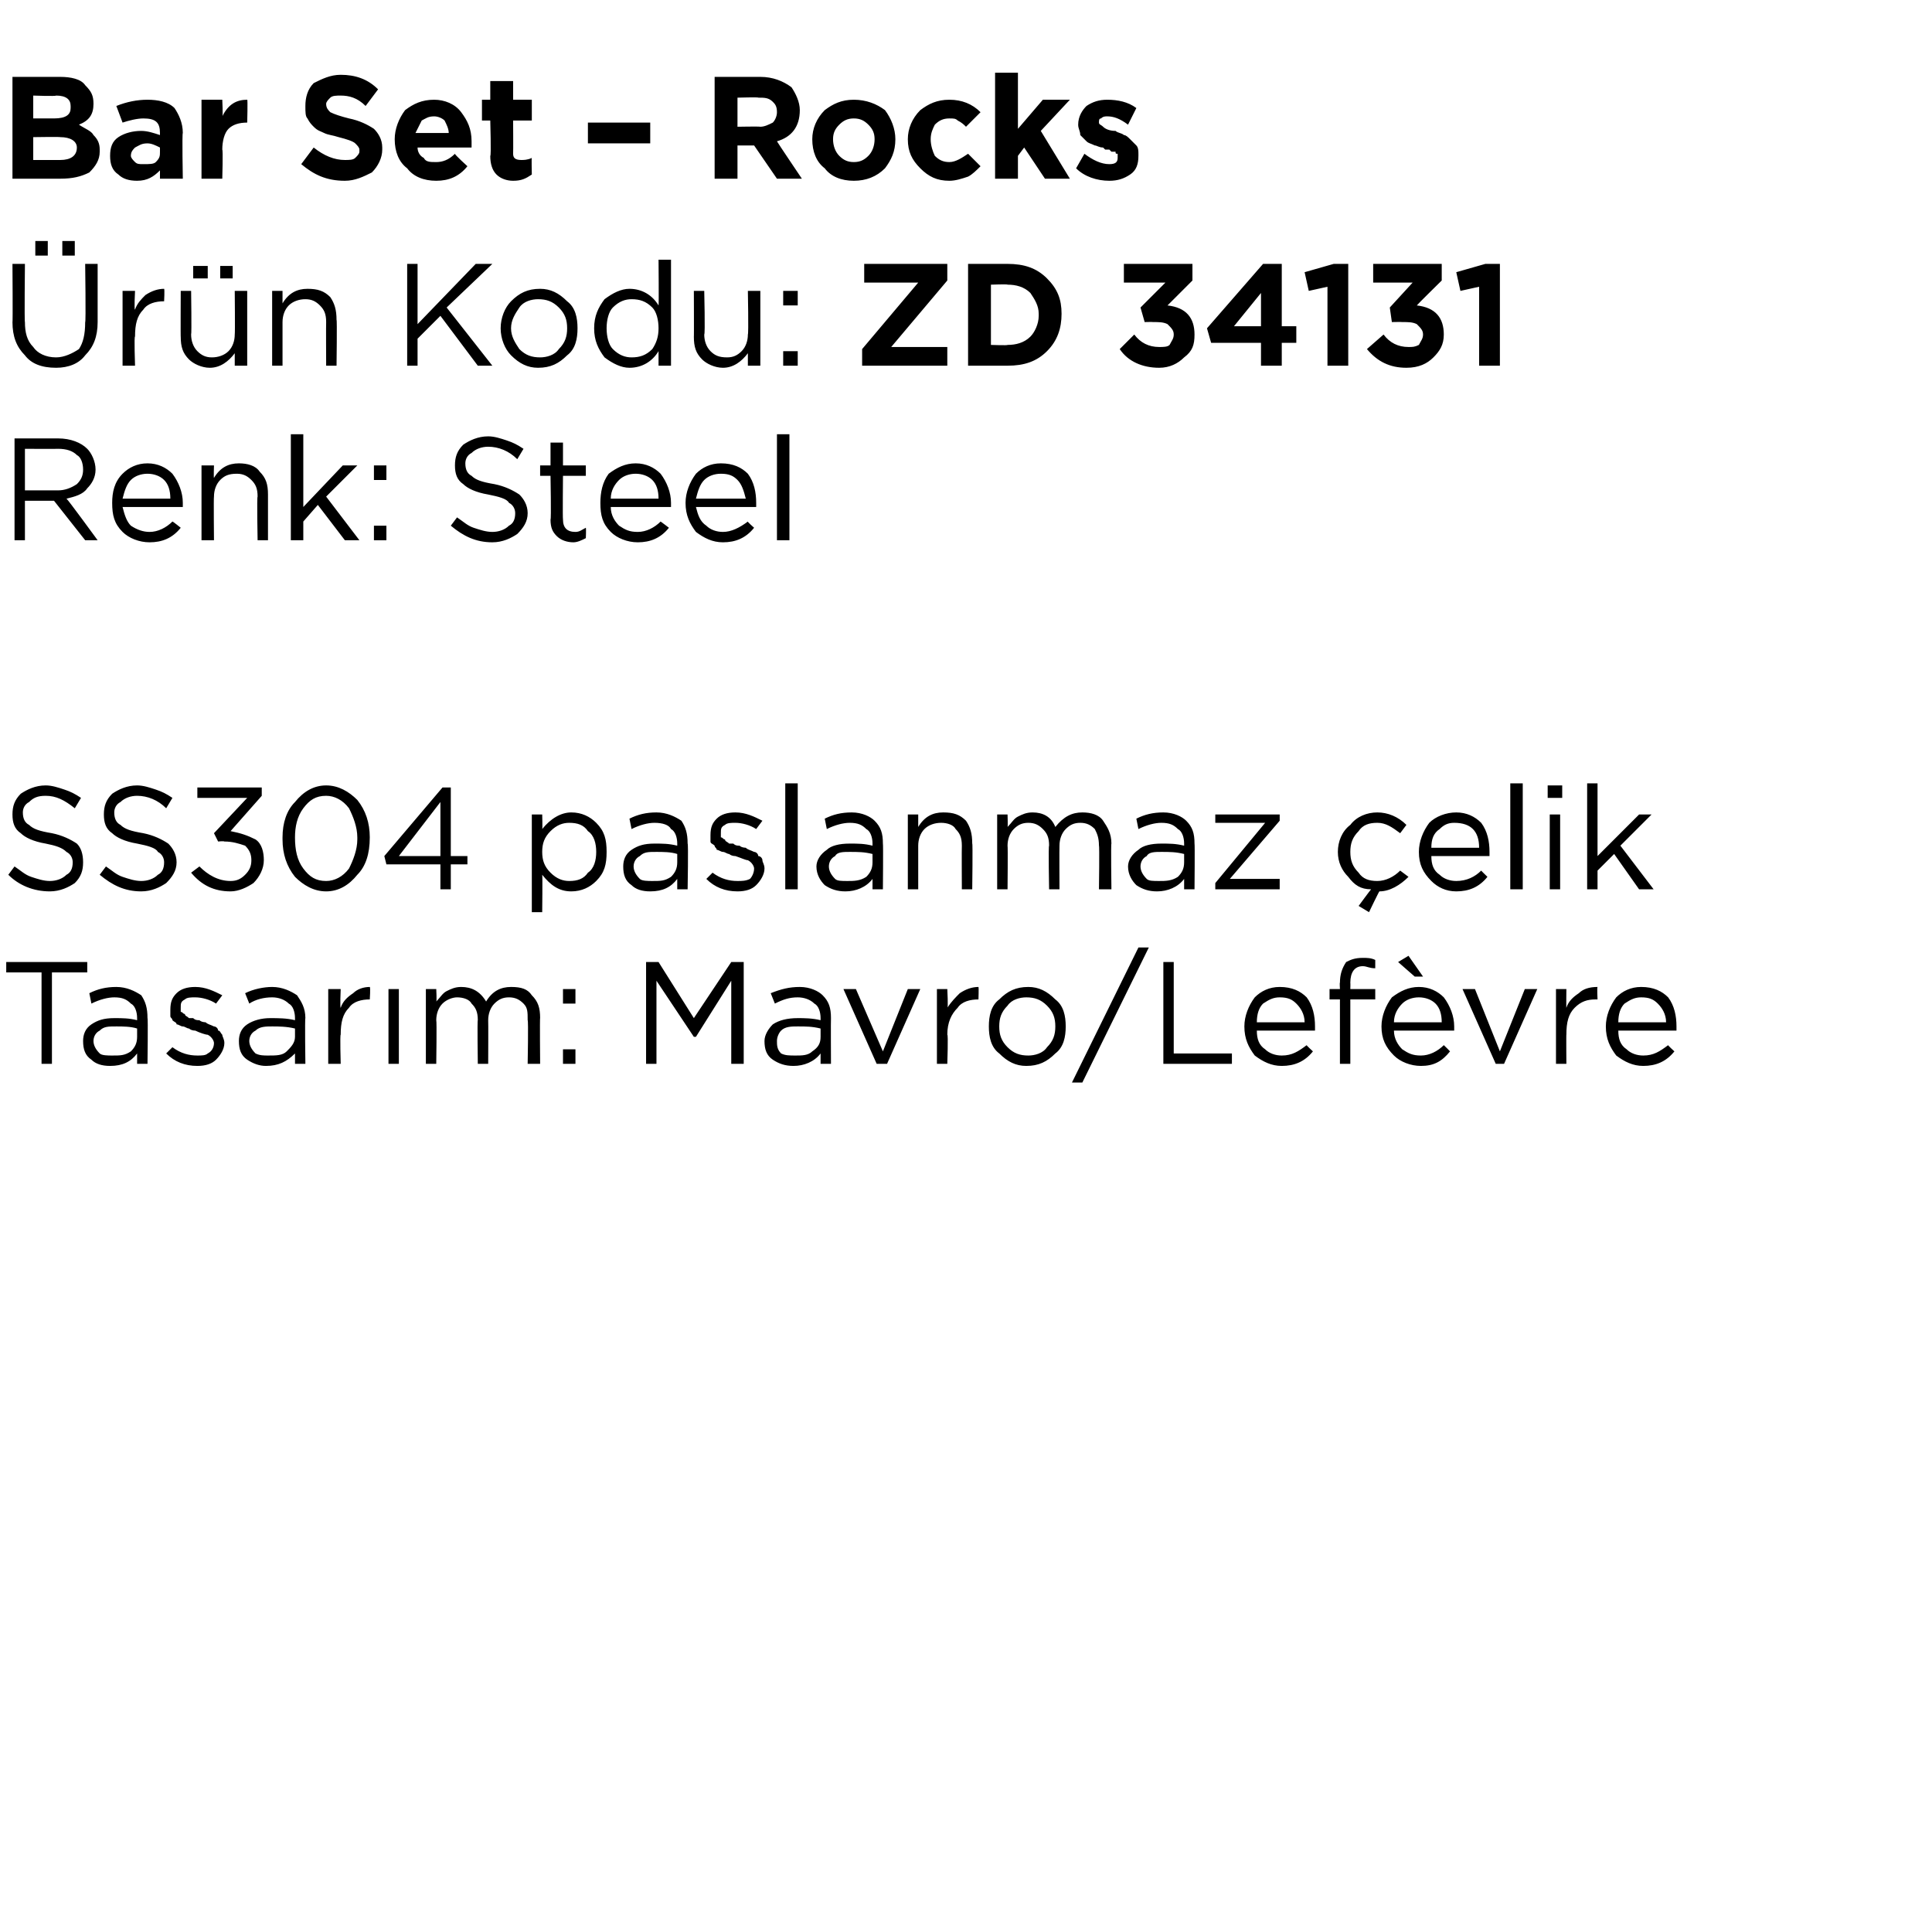 <?xml version="1.0" standalone="no"?><!DOCTYPE svg PUBLIC "-//W3C//DTD SVG 1.1//EN" "http://www.w3.org/Graphics/SVG/1.1/DTD/svg11.dtd"><svg xmlns="http://www.w3.org/2000/svg" version="1.1" width="93px" height="92.4px" viewBox="0 -3 93 92.4" style="top:-3px">  <desc>Bar Set – Rocks r n Kodu: ZD 34131 Renk: Steel SS304 paslanmaz elik Tasar m: Mavro/Lef vre</desc>  <defs/>  <g id="Polygon360693">    <path d="M 2 48.2 L 2 43.8 L 0.3 43.8 L 0.3 43.3 L 4.2 43.3 L 4.2 43.8 L 2.5 43.8 L 2.5 48.2 L 2 48.2 Z M 6.6 47.7 C 6.3 48.1 5.9 48.3 5.3 48.3 C 4.9 48.3 4.6 48.2 4.4 48 C 4.1 47.8 4 47.5 4 47.1 C 4 47.1 4 47.1 4 47.1 C 4 46.8 4.1 46.5 4.4 46.3 C 4.7 46.1 5 46 5.5 46 C 5.9 46 6.2 46 6.6 46.1 C 6.6 46.1 6.6 46 6.6 46 C 6.6 45.7 6.5 45.4 6.3 45.3 C 6.1 45.1 5.9 45 5.5 45 C 5.2 45 4.8 45.1 4.4 45.3 C 4.4 45.3 4.3 44.8 4.3 44.8 C 4.7 44.6 5.1 44.5 5.6 44.5 C 6.1 44.5 6.5 44.7 6.8 44.9 C 7 45.2 7.1 45.5 7.1 46 C 7.13 45.99 7.1 48.2 7.1 48.2 L 6.6 48.2 L 6.6 47.7 C 6.6 47.7 6.62 47.65 6.6 47.7 Z M 5.4 47.8 C 5.8 47.8 6 47.8 6.3 47.6 C 6.5 47.4 6.6 47.2 6.6 46.9 C 6.6 46.9 6.6 46.5 6.6 46.5 C 6.3 46.4 5.9 46.4 5.6 46.4 C 5.2 46.4 5 46.4 4.8 46.6 C 4.6 46.7 4.5 46.9 4.5 47.1 C 4.5 47.1 4.5 47.1 4.5 47.1 C 4.5 47.3 4.6 47.5 4.8 47.7 C 4.9 47.8 5.2 47.8 5.4 47.8 Z M 9.5 48.3 C 8.9 48.3 8.4 48.1 8 47.7 C 8 47.7 8.3 47.4 8.3 47.4 C 8.7 47.7 9.1 47.8 9.5 47.8 C 9.7 47.8 9.9 47.8 10 47.7 C 10.2 47.6 10.3 47.4 10.3 47.2 C 10.3 47.2 10.3 47.2 10.3 47.2 C 10.3 47.1 10.2 46.9 10 46.8 C 9.9 46.8 9.6 46.7 9.4 46.6 C 9.2 46.6 9.1 46.5 9.1 46.5 C 9 46.5 8.9 46.4 8.8 46.4 C 8.7 46.4 8.6 46.3 8.5 46.3 C 8.5 46.2 8.4 46.2 8.3 46.1 C 8.3 46 8.2 46 8.2 45.9 C 8.2 45.8 8.2 45.7 8.2 45.6 C 8.2 45.6 8.2 45.6 8.2 45.6 C 8.2 45.2 8.3 45 8.5 44.8 C 8.7 44.6 9 44.5 9.4 44.5 C 9.9 44.5 10.3 44.7 10.7 44.9 C 10.7 44.9 10.4 45.3 10.4 45.3 C 10.1 45.1 9.7 45 9.4 45 C 9.2 45 9 45 8.9 45.1 C 8.7 45.2 8.7 45.3 8.7 45.5 C 8.7 45.5 8.7 45.5 8.7 45.5 C 8.7 45.6 8.7 45.6 8.7 45.7 C 8.8 45.7 8.8 45.8 8.9 45.8 C 8.9 45.9 9 45.9 9.1 46 C 9.2 46 9.3 46 9.3 46 C 9.4 46.1 9.5 46.1 9.6 46.1 C 9.7 46.2 9.9 46.2 9.9 46.2 C 10 46.3 10.1 46.3 10.3 46.4 C 10.4 46.4 10.5 46.5 10.5 46.6 C 10.6 46.6 10.6 46.7 10.7 46.8 C 10.7 46.9 10.8 47 10.8 47.2 C 10.8 47.2 10.8 47.2 10.8 47.2 C 10.8 47.5 10.6 47.8 10.4 48 C 10.2 48.2 9.9 48.3 9.5 48.3 Z M 14.2 47.7 C 13.8 48.1 13.4 48.3 12.8 48.3 C 12.5 48.3 12.2 48.2 11.9 48 C 11.6 47.8 11.5 47.5 11.5 47.1 C 11.5 47.1 11.5 47.1 11.5 47.1 C 11.5 46.8 11.6 46.5 11.9 46.3 C 12.2 46.1 12.6 46 13 46 C 13.4 46 13.8 46 14.2 46.1 C 14.2 46.1 14.2 46 14.2 46 C 14.2 45.7 14.1 45.4 13.9 45.3 C 13.7 45.1 13.4 45 13.1 45 C 12.7 45 12.3 45.1 12 45.3 C 12 45.3 11.8 44.8 11.8 44.8 C 12.2 44.6 12.7 44.5 13.1 44.5 C 13.6 44.5 14 44.7 14.3 44.9 C 14.5 45.2 14.7 45.5 14.7 46 C 14.67 45.99 14.7 48.2 14.7 48.2 L 14.2 48.2 L 14.2 47.7 C 14.2 47.7 14.15 47.65 14.2 47.7 Z M 12.9 47.8 C 13.3 47.8 13.6 47.8 13.8 47.6 C 14 47.4 14.2 47.2 14.2 46.9 C 14.2 46.9 14.2 46.5 14.2 46.5 C 13.8 46.4 13.4 46.4 13.1 46.4 C 12.8 46.4 12.5 46.4 12.3 46.6 C 12.1 46.7 12 46.9 12 47.1 C 12 47.1 12 47.1 12 47.1 C 12 47.3 12.1 47.5 12.3 47.7 C 12.5 47.8 12.7 47.8 12.9 47.8 Z M 15.8 48.2 L 15.8 44.6 L 16.4 44.6 C 16.4 44.6 16.36 45.53 16.4 45.5 C 16.5 45.2 16.7 45 17 44.8 C 17.2 44.6 17.5 44.5 17.8 44.5 C 17.84 44.52 17.8 45.1 17.8 45.1 C 17.8 45.1 17.79 45.1 17.8 45.1 C 17.4 45.1 17 45.2 16.8 45.5 C 16.5 45.8 16.4 46.2 16.4 46.8 C 16.36 46.76 16.4 48.2 16.4 48.2 L 15.8 48.2 Z M 18.7 48.2 L 18.7 44.6 L 19.2 44.6 L 19.2 48.2 L 18.7 48.2 Z M 20.5 48.2 L 20.5 44.6 L 21 44.6 C 21 44.6 21.03 45.19 21 45.2 C 21.2 45 21.3 44.8 21.5 44.7 C 21.7 44.6 21.9 44.5 22.2 44.5 C 22.7 44.5 23.1 44.7 23.4 45.2 C 23.7 44.7 24.1 44.5 24.6 44.5 C 25.1 44.5 25.4 44.6 25.6 44.9 C 25.9 45.2 26 45.5 26 46 C 25.98 45.96 26 48.2 26 48.2 L 25.4 48.2 C 25.4 48.2 25.44 46.09 25.4 46.1 C 25.4 45.7 25.4 45.5 25.2 45.3 C 25 45.1 24.8 45 24.5 45 C 24.2 45 24 45.1 23.8 45.3 C 23.6 45.5 23.5 45.8 23.5 46.1 C 23.51 46.11 23.5 48.2 23.5 48.2 L 23 48.2 C 23 48.2 22.97 46.07 23 46.1 C 23 45.7 22.9 45.5 22.7 45.3 C 22.6 45.1 22.3 45 22 45 C 21.8 45 21.5 45.1 21.3 45.3 C 21.1 45.5 21 45.8 21 46.1 C 21.03 46.13 21 48.2 21 48.2 L 20.5 48.2 Z M 27.1 45.3 L 27.1 44.6 L 27.7 44.6 L 27.7 45.3 L 27.1 45.3 Z M 27.1 48.2 L 27.1 47.5 L 27.7 47.5 L 27.7 48.2 L 27.1 48.2 Z M 31.1 48.2 L 31.1 43.3 L 31.7 43.3 L 33.4 46 L 35.2 43.3 L 35.8 43.3 L 35.8 48.2 L 35.2 48.2 L 35.2 44.2 L 33.5 46.9 L 33.4 46.9 L 31.6 44.2 L 31.6 48.2 L 31.1 48.2 Z M 39.5 47.7 C 39.2 48.1 38.7 48.3 38.2 48.3 C 37.8 48.3 37.5 48.2 37.2 48 C 36.9 47.8 36.8 47.5 36.8 47.1 C 36.8 47.1 36.8 47.1 36.8 47.1 C 36.8 46.8 37 46.5 37.2 46.3 C 37.5 46.1 37.9 46 38.4 46 C 38.7 46 39.1 46 39.5 46.1 C 39.5 46.1 39.5 46 39.5 46 C 39.5 45.7 39.4 45.4 39.2 45.3 C 39 45.1 38.7 45 38.4 45 C 38 45 37.7 45.1 37.3 45.3 C 37.3 45.3 37.1 44.8 37.1 44.8 C 37.6 44.6 38 44.5 38.5 44.5 C 39 44.5 39.4 44.7 39.6 44.9 C 39.9 45.2 40 45.5 40 46 C 39.99 45.99 40 48.2 40 48.2 L 39.5 48.2 L 39.5 47.7 C 39.5 47.7 39.47 47.65 39.5 47.7 Z M 38.3 47.8 C 38.6 47.8 38.9 47.8 39.1 47.6 C 39.4 47.4 39.5 47.2 39.5 46.9 C 39.5 46.9 39.5 46.5 39.5 46.5 C 39.1 46.4 38.8 46.4 38.4 46.4 C 38.1 46.4 37.8 46.4 37.6 46.6 C 37.5 46.7 37.4 46.9 37.4 47.1 C 37.4 47.1 37.4 47.1 37.4 47.1 C 37.4 47.3 37.4 47.5 37.6 47.7 C 37.8 47.8 38 47.8 38.3 47.8 Z M 42.2 48.2 L 40.6 44.6 L 41.2 44.6 L 42.5 47.6 L 43.7 44.6 L 44.3 44.6 L 42.7 48.2 L 42.2 48.2 Z M 45.1 48.2 L 45.1 44.6 L 45.6 44.6 C 45.6 44.6 45.65 45.53 45.6 45.5 C 45.8 45.2 46 45 46.2 44.8 C 46.5 44.6 46.8 44.5 47.1 44.5 C 47.12 44.52 47.1 45.1 47.1 45.1 C 47.1 45.1 47.08 45.1 47.1 45.1 C 46.7 45.1 46.3 45.2 46.1 45.5 C 45.8 45.8 45.6 46.2 45.6 46.8 C 45.65 46.76 45.6 48.2 45.6 48.2 L 45.1 48.2 Z M 49.4 48.3 C 48.9 48.3 48.5 48.1 48.1 47.7 C 47.7 47.4 47.6 46.9 47.6 46.4 C 47.6 46.4 47.6 46.4 47.6 46.4 C 47.6 45.9 47.7 45.4 48.1 45.1 C 48.5 44.7 48.9 44.5 49.5 44.5 C 50 44.5 50.4 44.7 50.8 45.1 C 51.2 45.4 51.3 45.9 51.3 46.4 C 51.3 46.4 51.3 46.4 51.3 46.4 C 51.3 46.9 51.2 47.4 50.8 47.7 C 50.4 48.1 50 48.3 49.4 48.3 Z M 49.5 47.8 C 49.8 47.8 50.2 47.7 50.4 47.4 C 50.7 47.1 50.8 46.8 50.8 46.4 C 50.8 46.4 50.8 46.4 50.8 46.4 C 50.8 46 50.7 45.7 50.4 45.4 C 50.1 45.1 49.8 45 49.4 45 C 49.1 45 48.7 45.1 48.5 45.4 C 48.2 45.7 48.1 46 48.1 46.4 C 48.1 46.4 48.1 46.4 48.1 46.4 C 48.1 46.8 48.2 47.1 48.5 47.4 C 48.8 47.7 49.1 47.8 49.5 47.8 Z M 51.6 49.1 L 54.8 42.6 L 55.3 42.6 L 52.1 49.1 L 51.6 49.1 Z M 56 48.2 L 56 43.3 L 56.5 43.3 L 56.5 47.7 L 59.3 47.7 L 59.3 48.2 L 56 48.2 Z M 63.2 47.6 C 62.8 48.1 62.3 48.3 61.7 48.3 C 61.2 48.3 60.8 48.1 60.4 47.8 C 60.1 47.4 59.9 47 59.9 46.4 C 59.9 46.4 59.9 46.4 59.9 46.4 C 59.9 45.9 60.1 45.4 60.4 45 C 60.7 44.7 61.1 44.5 61.6 44.5 C 62.2 44.5 62.6 44.7 62.9 45 C 63.2 45.4 63.3 45.9 63.3 46.4 C 63.3 46.5 63.3 46.5 63.3 46.6 C 63.3 46.6 60.5 46.6 60.5 46.6 C 60.5 47 60.6 47.3 60.9 47.5 C 61.1 47.7 61.4 47.8 61.7 47.8 C 62.2 47.8 62.5 47.6 62.9 47.3 C 62.87 47.3 63.2 47.6 63.2 47.6 C 63.2 47.6 63.2 47.6 63.2 47.6 Z M 60.5 46.2 C 60.5 46.2 62.8 46.2 62.8 46.2 C 62.8 45.8 62.6 45.5 62.4 45.3 C 62.2 45.1 62 45 61.6 45 C 61.3 45 61.1 45.1 60.8 45.3 C 60.6 45.5 60.5 45.8 60.5 46.2 Z M 64.5 48.2 L 64.5 45.1 L 64 45.1 L 64 44.6 L 64.5 44.6 C 64.5 44.6 64.48 44.27 64.5 44.3 C 64.5 43.9 64.6 43.6 64.8 43.3 C 65 43.2 65.2 43.1 65.6 43.1 C 65.8 43.1 66 43.1 66.2 43.2 C 66.2 43.2 66.2 43.6 66.2 43.6 C 65.9 43.6 65.8 43.5 65.6 43.5 C 65.2 43.5 65 43.8 65 44.3 C 65.01 44.3 65 44.6 65 44.6 L 66.2 44.6 L 66.2 45.1 L 65 45.1 L 65 48.2 L 64.5 48.2 Z M 69.8 47.6 C 69.4 48.1 69 48.3 68.4 48.3 C 67.9 48.3 67.4 48.1 67.1 47.8 C 66.7 47.4 66.5 47 66.5 46.4 C 66.5 46.4 66.5 46.4 66.5 46.4 C 66.5 45.9 66.7 45.4 67 45 C 67.4 44.7 67.8 44.5 68.3 44.5 C 68.8 44.5 69.2 44.7 69.5 45 C 69.8 45.4 70 45.9 70 46.4 C 70 46.5 70 46.5 70 46.6 C 70 46.6 67.1 46.6 67.1 46.6 C 67.1 47 67.3 47.3 67.5 47.5 C 67.8 47.7 68 47.8 68.4 47.8 C 68.8 47.8 69.2 47.6 69.5 47.3 C 69.51 47.3 69.8 47.6 69.8 47.6 C 69.8 47.6 69.85 47.6 69.8 47.6 Z M 67.1 46.2 C 67.1 46.2 69.4 46.2 69.4 46.2 C 69.4 45.8 69.3 45.5 69.1 45.3 C 68.9 45.1 68.6 45 68.3 45 C 68 45 67.7 45.1 67.5 45.3 C 67.3 45.5 67.1 45.8 67.1 46.2 Z M 68.1 44 L 67.3 43.3 L 67.8 43 L 68.5 44 L 68.1 44 Z M 72 48.2 L 70.4 44.6 L 71 44.6 L 72.2 47.6 L 73.4 44.6 L 74 44.6 L 72.4 48.2 L 72 48.2 Z M 74.9 48.2 L 74.9 44.6 L 75.4 44.6 C 75.4 44.6 75.39 45.53 75.4 45.5 C 75.5 45.2 75.7 45 76 44.8 C 76.2 44.6 76.5 44.5 76.9 44.5 C 76.87 44.52 76.9 45.1 76.9 45.1 C 76.9 45.1 76.82 45.1 76.8 45.1 C 76.4 45.1 76.1 45.2 75.8 45.5 C 75.5 45.8 75.4 46.2 75.4 46.8 C 75.39 46.76 75.4 48.2 75.4 48.2 L 74.9 48.2 Z M 80.6 47.6 C 80.2 48.1 79.7 48.3 79.1 48.3 C 78.6 48.3 78.2 48.1 77.8 47.8 C 77.5 47.4 77.3 47 77.3 46.4 C 77.3 46.4 77.3 46.4 77.3 46.4 C 77.3 45.9 77.5 45.4 77.8 45 C 78.1 44.7 78.5 44.5 79 44.5 C 79.6 44.5 80 44.7 80.3 45 C 80.6 45.4 80.7 45.9 80.7 46.4 C 80.7 46.5 80.7 46.5 80.7 46.6 C 80.7 46.6 77.9 46.6 77.9 46.6 C 77.9 47 78 47.3 78.3 47.5 C 78.5 47.7 78.8 47.8 79.1 47.8 C 79.6 47.8 79.9 47.6 80.3 47.3 C 80.27 47.3 80.6 47.6 80.6 47.6 C 80.6 47.6 80.6 47.6 80.6 47.6 Z M 77.9 46.2 C 77.9 46.2 80.2 46.2 80.2 46.2 C 80.2 45.8 80 45.5 79.8 45.3 C 79.6 45.1 79.4 45 79 45 C 78.7 45 78.5 45.1 78.2 45.3 C 78 45.5 77.9 45.8 77.9 46.2 Z " stroke="none" fill="#000"/>  </g>  <g id="Polygon360692">    <path d="M 2.4 39.9 C 1.6 39.9 0.9 39.6 0.4 39.1 C 0.4 39.1 0.7 38.7 0.7 38.7 C 1 38.9 1.2 39.1 1.5 39.2 C 1.8 39.3 2.1 39.4 2.4 39.4 C 2.7 39.4 3 39.3 3.2 39.1 C 3.4 39 3.5 38.8 3.5 38.5 C 3.5 38.5 3.5 38.5 3.5 38.5 C 3.5 38.3 3.4 38.1 3.2 38 C 3 37.8 2.7 37.7 2.2 37.6 C 1.6 37.5 1.2 37.3 1 37.1 C 0.7 36.9 0.6 36.6 0.6 36.2 C 0.6 36.2 0.6 36.2 0.6 36.2 C 0.6 35.8 0.7 35.5 1 35.2 C 1.3 35 1.7 34.8 2.2 34.8 C 2.5 34.8 2.8 34.9 3.1 35 C 3.4 35.1 3.6 35.2 3.9 35.4 C 3.9 35.4 3.6 35.9 3.6 35.9 C 3.1 35.5 2.7 35.3 2.2 35.3 C 1.8 35.3 1.6 35.4 1.4 35.6 C 1.2 35.7 1.1 35.9 1.1 36.1 C 1.1 36.1 1.1 36.1 1.1 36.1 C 1.1 36.4 1.2 36.6 1.4 36.7 C 1.6 36.9 1.9 37 2.5 37.1 C 3 37.2 3.4 37.4 3.7 37.6 C 3.9 37.8 4 38.1 4 38.5 C 4 38.5 4 38.5 4 38.5 C 4 38.9 3.9 39.2 3.6 39.5 C 3.3 39.7 2.9 39.9 2.4 39.9 Z M 6.8 39.9 C 6 39.9 5.4 39.6 4.8 39.1 C 4.8 39.1 5.1 38.7 5.1 38.7 C 5.4 38.9 5.6 39.1 5.9 39.2 C 6.2 39.3 6.5 39.4 6.8 39.4 C 7.1 39.4 7.4 39.3 7.6 39.1 C 7.8 39 7.9 38.8 7.9 38.5 C 7.9 38.5 7.9 38.5 7.9 38.5 C 7.9 38.3 7.8 38.1 7.6 38 C 7.5 37.8 7.1 37.7 6.6 37.6 C 6 37.5 5.6 37.3 5.4 37.1 C 5.1 36.9 5 36.6 5 36.2 C 5 36.2 5 36.2 5 36.2 C 5 35.8 5.1 35.5 5.4 35.2 C 5.7 35 6.1 34.8 6.6 34.8 C 6.9 34.8 7.2 34.9 7.5 35 C 7.8 35.1 8 35.2 8.3 35.4 C 8.3 35.4 8 35.9 8 35.9 C 7.6 35.5 7.1 35.3 6.6 35.3 C 6.3 35.3 6 35.4 5.8 35.6 C 5.6 35.7 5.5 35.9 5.5 36.1 C 5.5 36.1 5.5 36.1 5.5 36.1 C 5.5 36.4 5.6 36.6 5.8 36.7 C 6 36.9 6.3 37 6.9 37.1 C 7.4 37.2 7.8 37.4 8.1 37.6 C 8.3 37.8 8.5 38.1 8.5 38.5 C 8.5 38.5 8.5 38.5 8.5 38.5 C 8.5 38.9 8.3 39.2 8 39.5 C 7.7 39.7 7.3 39.9 6.8 39.9 Z M 11.1 39.9 C 10.3 39.9 9.7 39.6 9.2 39 C 9.2 39 9.6 38.7 9.6 38.7 C 10 39.1 10.5 39.4 11.1 39.4 C 11.4 39.4 11.6 39.3 11.8 39.1 C 12 38.9 12.1 38.7 12.1 38.4 C 12.1 38.4 12.1 38.4 12.1 38.4 C 12.1 38.1 12 37.9 11.8 37.7 C 11.5 37.6 11.2 37.5 10.8 37.5 C 10.77 37.47 10.5 37.5 10.5 37.5 L 10.3 37.1 L 11.9 35.4 L 9.5 35.4 L 9.5 34.9 L 12.6 34.9 L 12.6 35.3 C 12.6 35.3 11.09 37.01 11.1 37 C 11.6 37.1 11.9 37.2 12.3 37.4 C 12.6 37.6 12.7 38 12.7 38.4 C 12.7 38.4 12.7 38.4 12.7 38.4 C 12.7 38.8 12.5 39.2 12.2 39.5 C 11.9 39.7 11.5 39.9 11.1 39.9 Z M 17.8 37.3 C 17.8 38.1 17.6 38.7 17.2 39.1 C 16.8 39.6 16.3 39.9 15.7 39.9 C 15.1 39.9 14.6 39.6 14.2 39.2 C 13.8 38.7 13.6 38.1 13.6 37.4 C 13.6 37.4 13.6 37.3 13.6 37.3 C 13.6 36.6 13.8 36 14.2 35.6 C 14.6 35.1 15.1 34.8 15.7 34.8 C 16.3 34.8 16.8 35.1 17.2 35.5 C 17.6 36 17.8 36.6 17.8 37.3 C 17.75 37.34 17.8 37.3 17.8 37.3 C 17.8 37.3 17.75 37.35 17.8 37.3 Z M 14.2 37.3 C 14.2 37.9 14.3 38.4 14.6 38.8 C 14.9 39.2 15.2 39.4 15.7 39.4 C 16.1 39.4 16.5 39.2 16.8 38.8 C 17 38.4 17.2 37.9 17.2 37.4 C 17.2 37.4 17.2 37.3 17.2 37.3 C 17.2 36.8 17 36.3 16.8 35.9 C 16.5 35.5 16.1 35.3 15.7 35.3 C 15.2 35.3 14.9 35.5 14.6 35.9 C 14.3 36.3 14.2 36.8 14.2 37.3 C 14.19 37.34 14.2 37.3 14.2 37.3 C 14.2 37.3 14.19 37.35 14.2 37.3 Z M 21.2 39.8 L 21.2 38.6 L 18.6 38.6 L 18.5 38.2 L 21.3 34.9 L 21.7 34.9 L 21.7 38.2 L 22.5 38.2 L 22.5 38.6 L 21.7 38.6 L 21.7 39.8 L 21.2 39.8 Z M 19.2 38.2 L 21.2 38.2 L 21.2 35.6 L 19.2 38.2 Z M 25.6 40.9 L 25.6 36.2 L 26.1 36.2 C 26.1 36.2 26.12 36.91 26.1 36.9 C 26.5 36.4 27 36.1 27.5 36.1 C 28 36.1 28.4 36.3 28.7 36.6 C 29.1 37 29.2 37.4 29.2 38 C 29.2 38 29.2 38 29.2 38 C 29.2 38.6 29.1 39 28.7 39.4 C 28.4 39.7 28 39.9 27.5 39.9 C 26.9 39.9 26.5 39.6 26.1 39.1 C 26.12 39.11 26.1 40.9 26.1 40.9 L 25.6 40.9 Z M 27.4 39.4 C 27.8 39.4 28.1 39.3 28.3 39 C 28.6 38.8 28.7 38.4 28.7 38 C 28.7 38 28.7 38 28.7 38 C 28.7 37.6 28.6 37.2 28.3 37 C 28.1 36.7 27.8 36.6 27.4 36.6 C 27.1 36.6 26.8 36.7 26.5 37 C 26.2 37.3 26.1 37.6 26.1 38 C 26.1 38 26.1 38 26.1 38 C 26.1 38.4 26.2 38.7 26.5 39 C 26.8 39.3 27.1 39.4 27.4 39.4 Z M 32.6 39.3 C 32.3 39.7 31.9 39.9 31.3 39.9 C 30.9 39.9 30.6 39.8 30.4 39.6 C 30.1 39.4 30 39.1 30 38.7 C 30 38.7 30 38.7 30 38.7 C 30 38.4 30.1 38.1 30.4 37.9 C 30.7 37.7 31 37.6 31.5 37.6 C 31.9 37.6 32.2 37.6 32.6 37.7 C 32.6 37.7 32.6 37.6 32.6 37.6 C 32.6 37.3 32.5 37 32.3 36.9 C 32.2 36.7 31.9 36.6 31.5 36.6 C 31.2 36.6 30.8 36.7 30.4 36.9 C 30.4 36.9 30.3 36.4 30.3 36.4 C 30.7 36.2 31.1 36.1 31.6 36.1 C 32.1 36.1 32.5 36.3 32.8 36.5 C 33 36.8 33.1 37.1 33.1 37.6 C 33.14 37.59 33.1 39.8 33.1 39.8 L 32.6 39.8 L 32.6 39.3 C 32.6 39.3 32.62 39.25 32.6 39.3 Z M 31.4 39.4 C 31.8 39.4 32 39.4 32.3 39.2 C 32.5 39 32.6 38.8 32.6 38.5 C 32.6 38.5 32.6 38.1 32.6 38.1 C 32.3 38 31.9 38 31.6 38 C 31.2 38 31 38 30.8 38.2 C 30.6 38.3 30.5 38.5 30.5 38.7 C 30.5 38.7 30.5 38.7 30.5 38.7 C 30.5 38.9 30.6 39.1 30.8 39.3 C 30.9 39.4 31.2 39.4 31.4 39.4 Z M 35.5 39.9 C 34.9 39.9 34.4 39.7 34 39.3 C 34 39.3 34.3 39 34.3 39 C 34.7 39.3 35.1 39.4 35.5 39.4 C 35.7 39.4 35.9 39.4 36.1 39.3 C 36.2 39.2 36.3 39 36.3 38.8 C 36.3 38.8 36.3 38.8 36.3 38.8 C 36.3 38.7 36.2 38.5 36 38.4 C 35.9 38.4 35.7 38.3 35.4 38.2 C 35.2 38.2 35.1 38.1 35.1 38.1 C 35 38.1 34.9 38 34.8 38 C 34.7 38 34.6 37.9 34.5 37.9 C 34.5 37.8 34.4 37.8 34.4 37.7 C 34.3 37.6 34.2 37.6 34.2 37.5 C 34.2 37.4 34.2 37.3 34.2 37.2 C 34.2 37.2 34.2 37.2 34.2 37.2 C 34.2 36.8 34.3 36.6 34.5 36.4 C 34.7 36.2 35 36.1 35.4 36.1 C 35.9 36.1 36.3 36.3 36.7 36.5 C 36.7 36.5 36.4 36.9 36.4 36.9 C 36.1 36.7 35.7 36.6 35.4 36.6 C 35.2 36.6 35 36.6 34.9 36.7 C 34.7 36.8 34.7 36.9 34.7 37.1 C 34.7 37.1 34.7 37.1 34.7 37.1 C 34.7 37.2 34.7 37.2 34.7 37.3 C 34.8 37.3 34.8 37.4 34.9 37.4 C 34.9 37.5 35 37.5 35.1 37.6 C 35.2 37.6 35.3 37.6 35.3 37.6 C 35.4 37.7 35.5 37.7 35.6 37.7 C 35.7 37.8 35.9 37.8 35.9 37.8 C 36 37.9 36.1 37.9 36.3 38 C 36.4 38 36.5 38.1 36.5 38.2 C 36.6 38.2 36.7 38.3 36.7 38.4 C 36.7 38.5 36.8 38.6 36.8 38.8 C 36.8 38.8 36.8 38.8 36.8 38.8 C 36.8 39.1 36.6 39.4 36.4 39.6 C 36.2 39.8 35.9 39.9 35.5 39.9 Z M 37.8 39.8 L 37.8 34.7 L 38.4 34.7 L 38.4 39.8 L 37.8 39.8 Z M 42 39.3 C 41.7 39.7 41.2 39.9 40.7 39.9 C 40.3 39.9 40 39.8 39.7 39.6 C 39.5 39.4 39.3 39.1 39.3 38.7 C 39.3 38.7 39.3 38.7 39.3 38.7 C 39.3 38.4 39.5 38.1 39.8 37.9 C 40 37.7 40.4 37.6 40.9 37.6 C 41.3 37.6 41.6 37.6 42 37.7 C 42 37.7 42 37.6 42 37.6 C 42 37.3 41.9 37 41.7 36.9 C 41.5 36.7 41.3 36.6 40.9 36.6 C 40.6 36.6 40.2 36.7 39.8 36.9 C 39.8 36.9 39.7 36.4 39.7 36.4 C 40.1 36.2 40.5 36.1 41 36.1 C 41.5 36.1 41.9 36.3 42.1 36.5 C 42.4 36.8 42.5 37.1 42.5 37.6 C 42.52 37.59 42.5 39.8 42.5 39.8 L 42 39.8 L 42 39.3 C 42 39.3 42 39.25 42 39.3 Z M 40.8 39.4 C 41.1 39.4 41.4 39.4 41.7 39.2 C 41.9 39 42 38.8 42 38.5 C 42 38.5 42 38.1 42 38.1 C 41.6 38 41.3 38 40.9 38 C 40.6 38 40.3 38 40.2 38.2 C 40 38.3 39.9 38.5 39.9 38.7 C 39.9 38.7 39.9 38.7 39.9 38.7 C 39.9 38.9 40 39.1 40.2 39.3 C 40.3 39.4 40.5 39.4 40.8 39.4 Z M 43.7 39.8 L 43.7 36.2 L 44.2 36.2 C 44.2 36.2 44.2 36.81 44.2 36.8 C 44.5 36.3 44.9 36.1 45.4 36.1 C 45.9 36.1 46.2 36.2 46.5 36.5 C 46.7 36.8 46.8 37.1 46.8 37.6 C 46.83 37.55 46.8 39.8 46.8 39.8 L 46.3 39.8 C 46.3 39.8 46.29 37.69 46.3 37.7 C 46.3 37.3 46.2 37.1 46 36.9 C 45.9 36.7 45.6 36.6 45.3 36.6 C 45 36.6 44.7 36.7 44.5 36.9 C 44.3 37.1 44.2 37.4 44.2 37.7 C 44.2 37.73 44.2 39.8 44.2 39.8 L 43.7 39.8 Z M 48 39.8 L 48 36.2 L 48.5 36.2 C 48.5 36.2 48.52 36.79 48.5 36.8 C 48.7 36.6 48.8 36.4 49 36.3 C 49.2 36.2 49.4 36.1 49.7 36.1 C 50.2 36.1 50.6 36.3 50.8 36.8 C 51.2 36.3 51.6 36.1 52.1 36.1 C 52.5 36.1 52.9 36.2 53.1 36.5 C 53.3 36.8 53.5 37.1 53.5 37.6 C 53.47 37.56 53.5 39.8 53.5 39.8 L 52.9 39.8 C 52.9 39.8 52.93 37.69 52.9 37.7 C 52.9 37.3 52.8 37.1 52.7 36.9 C 52.5 36.7 52.3 36.6 52 36.6 C 51.7 36.6 51.5 36.7 51.3 36.9 C 51.1 37.1 51 37.4 51 37.7 C 50.99 37.71 51 39.8 51 39.8 L 50.5 39.8 C 50.5 39.8 50.46 37.67 50.5 37.7 C 50.5 37.3 50.4 37.1 50.2 36.9 C 50 36.7 49.8 36.6 49.5 36.6 C 49.2 36.6 49 36.7 48.8 36.9 C 48.6 37.1 48.5 37.4 48.5 37.7 C 48.52 37.73 48.5 39.8 48.5 39.8 L 48 39.8 Z M 57 39.3 C 56.7 39.7 56.2 39.9 55.7 39.9 C 55.3 39.9 55 39.8 54.7 39.6 C 54.5 39.4 54.3 39.1 54.3 38.7 C 54.3 38.7 54.3 38.7 54.3 38.7 C 54.3 38.4 54.5 38.1 54.8 37.9 C 55 37.7 55.4 37.6 55.9 37.6 C 56.3 37.6 56.6 37.6 57 37.7 C 57 37.7 57 37.6 57 37.6 C 57 37.3 56.9 37 56.7 36.9 C 56.5 36.7 56.3 36.6 55.9 36.6 C 55.6 36.6 55.2 36.7 54.8 36.9 C 54.8 36.9 54.7 36.4 54.7 36.4 C 55.1 36.2 55.5 36.1 56 36.1 C 56.5 36.1 56.9 36.3 57.1 36.5 C 57.4 36.8 57.5 37.1 57.5 37.6 C 57.52 37.59 57.5 39.8 57.5 39.8 L 57 39.8 L 57 39.3 C 57 39.3 57 39.25 57 39.3 Z M 55.8 39.4 C 56.1 39.4 56.4 39.4 56.7 39.2 C 56.9 39 57 38.8 57 38.5 C 57 38.5 57 38.1 57 38.1 C 56.6 38 56.3 38 55.9 38 C 55.6 38 55.3 38 55.2 38.2 C 55 38.3 54.9 38.5 54.9 38.7 C 54.9 38.7 54.9 38.7 54.9 38.7 C 54.9 38.9 55 39.1 55.2 39.3 C 55.3 39.4 55.5 39.4 55.8 39.4 Z M 58.5 39.8 L 58.5 39.5 L 60.9 36.6 L 58.5 36.6 L 58.5 36.2 L 61.6 36.2 L 61.6 36.5 L 59.2 39.3 L 61.6 39.3 L 61.6 39.8 L 58.5 39.8 Z M 65.9 40.9 L 65.4 40.6 C 65.4 40.6 65.95 39.85 66 39.8 C 65.5 39.8 65.2 39.6 64.9 39.2 C 64.6 38.9 64.4 38.5 64.4 38 C 64.4 38 64.4 38 64.4 38 C 64.4 37.5 64.6 37 65 36.7 C 65.3 36.3 65.8 36.1 66.3 36.1 C 66.8 36.1 67.3 36.3 67.7 36.7 C 67.7 36.7 67.4 37.1 67.4 37.1 C 67 36.8 66.7 36.6 66.3 36.6 C 65.9 36.6 65.6 36.7 65.4 37 C 65.1 37.3 65 37.6 65 38 C 65 38 65 38 65 38 C 65 38.4 65.1 38.7 65.4 39 C 65.6 39.3 65.9 39.4 66.3 39.4 C 66.7 39.4 67.1 39.2 67.4 38.9 C 67.4 38.9 67.8 39.2 67.8 39.2 C 67.4 39.6 66.9 39.9 66.4 39.9 C 66.39 39.88 65.9 40.9 65.9 40.9 Z M 71.6 39.2 C 71.2 39.7 70.7 39.9 70.1 39.9 C 69.6 39.9 69.2 39.7 68.9 39.4 C 68.5 39 68.3 38.6 68.3 38 C 68.3 38 68.3 38 68.3 38 C 68.3 37.5 68.5 37 68.8 36.6 C 69.1 36.3 69.6 36.1 70.1 36.1 C 70.6 36.1 71 36.3 71.3 36.6 C 71.6 37 71.7 37.5 71.7 38 C 71.7 38.1 71.7 38.1 71.7 38.2 C 71.7 38.2 68.9 38.2 68.9 38.2 C 68.9 38.6 69 38.9 69.3 39.1 C 69.5 39.3 69.8 39.4 70.1 39.4 C 70.6 39.4 71 39.2 71.3 38.9 C 71.29 38.9 71.6 39.2 71.6 39.2 C 71.6 39.2 71.62 39.2 71.6 39.2 Z M 68.9 37.8 C 68.9 37.8 71.2 37.8 71.2 37.8 C 71.2 37.4 71.1 37.1 70.9 36.9 C 70.7 36.7 70.4 36.6 70 36.6 C 69.7 36.6 69.5 36.7 69.3 36.9 C 69 37.1 68.9 37.4 68.9 37.8 Z M 72.7 39.8 L 72.7 34.7 L 73.3 34.7 L 73.3 39.8 L 72.7 39.8 Z M 74.5 35.4 L 74.5 34.8 L 75.2 34.8 L 75.2 35.4 L 74.5 35.4 Z M 74.6 39.8 L 74.6 36.2 L 75.1 36.2 L 75.1 39.8 L 74.6 39.8 Z M 76.4 39.8 L 76.4 34.7 L 76.9 34.7 L 76.9 38.2 L 78.9 36.2 L 79.5 36.2 L 78 37.7 L 79.6 39.8 L 78.9 39.8 L 77.7 38.1 L 76.9 38.9 L 76.9 39.8 L 76.4 39.8 Z " stroke="none" fill="#000"/>  </g>  <g id="Polygon360691">    <path d="M 0.7 23 L 0.7 18.1 C 0.7 18.1 2.8 18.1 2.8 18.1 C 3.4 18.1 3.9 18.3 4.2 18.6 C 4.4 18.8 4.6 19.2 4.6 19.6 C 4.6 19.6 4.6 19.6 4.6 19.6 C 4.6 20 4.4 20.3 4.2 20.5 C 4 20.8 3.6 20.9 3.2 21 C 3.24 21 4.7 23 4.7 23 L 4.1 23 L 2.6 21.1 L 1.2 21.1 L 1.2 23 L 0.7 23 Z M 1.2 20.6 C 1.2 20.6 2.75 20.6 2.8 20.6 C 3.1 20.6 3.4 20.5 3.7 20.3 C 3.9 20.1 4 19.9 4 19.6 C 4 19.6 4 19.6 4 19.6 C 4 19.3 3.9 19 3.7 18.9 C 3.5 18.7 3.2 18.6 2.8 18.6 C 2.76 18.61 1.2 18.6 1.2 18.6 L 1.2 20.6 Z M 8.7 22.4 C 8.3 22.9 7.8 23.1 7.2 23.1 C 6.7 23.1 6.2 22.9 5.9 22.6 C 5.5 22.2 5.4 21.8 5.4 21.2 C 5.4 21.2 5.4 21.2 5.4 21.2 C 5.4 20.7 5.5 20.2 5.9 19.8 C 6.2 19.5 6.6 19.3 7.1 19.3 C 7.6 19.3 8 19.5 8.3 19.8 C 8.6 20.2 8.8 20.7 8.8 21.2 C 8.8 21.3 8.8 21.3 8.8 21.4 C 8.8 21.4 5.9 21.4 5.9 21.4 C 6 21.8 6.1 22.1 6.3 22.3 C 6.6 22.5 6.9 22.6 7.2 22.6 C 7.6 22.6 8 22.4 8.3 22.1 C 8.33 22.1 8.7 22.4 8.7 22.4 C 8.7 22.4 8.67 22.4 8.7 22.4 Z M 5.9 21 C 5.9 21 8.2 21 8.2 21 C 8.2 20.6 8.1 20.3 7.9 20.1 C 7.7 19.9 7.4 19.8 7.1 19.8 C 6.8 19.8 6.5 19.9 6.3 20.1 C 6.1 20.3 6 20.6 5.9 21 Z M 9.7 23 L 9.7 19.4 L 10.3 19.4 C 10.3 19.4 10.28 20.01 10.3 20 C 10.6 19.5 11 19.3 11.5 19.3 C 11.9 19.3 12.3 19.4 12.5 19.7 C 12.8 20 12.9 20.3 12.9 20.8 C 12.9 20.75 12.9 23 12.9 23 L 12.4 23 C 12.4 23 12.36 20.89 12.4 20.9 C 12.4 20.5 12.3 20.3 12.1 20.1 C 11.9 19.9 11.7 19.8 11.4 19.8 C 11 19.8 10.8 19.9 10.6 20.1 C 10.4 20.3 10.3 20.6 10.3 20.9 C 10.28 20.93 10.3 23 10.3 23 L 9.7 23 Z M 14 23 L 14 17.9 L 14.6 17.9 L 14.6 21.4 L 16.5 19.4 L 17.2 19.4 L 15.7 20.9 L 17.3 23 L 16.6 23 L 15.3 21.3 L 14.6 22.1 L 14.6 23 L 14 23 Z M 18 20.1 L 18 19.4 L 18.6 19.4 L 18.6 20.1 L 18 20.1 Z M 18 23 L 18 22.3 L 18.6 22.3 L 18.6 23 L 18 23 Z M 23.7 23.1 C 22.9 23.1 22.3 22.8 21.7 22.3 C 21.7 22.3 22 21.9 22 21.9 C 22.3 22.1 22.5 22.3 22.8 22.4 C 23.1 22.5 23.4 22.6 23.7 22.6 C 24 22.6 24.3 22.5 24.5 22.3 C 24.7 22.2 24.8 22 24.8 21.7 C 24.8 21.7 24.8 21.7 24.8 21.7 C 24.8 21.5 24.7 21.3 24.5 21.2 C 24.4 21 24 20.9 23.5 20.8 C 22.9 20.7 22.5 20.5 22.3 20.3 C 22 20.1 21.9 19.8 21.9 19.4 C 21.9 19.4 21.9 19.4 21.9 19.4 C 21.9 19 22 18.7 22.3 18.4 C 22.6 18.2 23 18 23.5 18 C 23.8 18 24.1 18.1 24.4 18.2 C 24.7 18.3 24.9 18.4 25.2 18.6 C 25.2 18.6 24.9 19.1 24.9 19.1 C 24.5 18.7 24 18.5 23.5 18.5 C 23.2 18.5 22.9 18.6 22.7 18.8 C 22.5 18.9 22.4 19.1 22.4 19.3 C 22.4 19.3 22.4 19.3 22.4 19.3 C 22.4 19.6 22.5 19.8 22.7 19.9 C 22.9 20.1 23.2 20.2 23.8 20.3 C 24.3 20.4 24.7 20.6 25 20.8 C 25.2 21 25.4 21.3 25.4 21.7 C 25.4 21.7 25.4 21.7 25.4 21.7 C 25.4 22.1 25.2 22.4 24.9 22.7 C 24.6 22.9 24.2 23.1 23.7 23.1 Z M 28.2 22.9 C 28 23 27.8 23.1 27.6 23.1 C 27.3 23.1 27 23 26.8 22.8 C 26.6 22.6 26.5 22.4 26.5 22 C 26.54 22.04 26.5 19.9 26.5 19.9 L 26 19.9 L 26 19.4 L 26.5 19.4 L 26.5 18.3 L 27.1 18.3 L 27.1 19.4 L 28.2 19.4 L 28.2 19.9 L 27.1 19.9 C 27.1 19.9 27.08 21.97 27.1 22 C 27.1 22.4 27.3 22.6 27.7 22.6 C 27.9 22.6 28 22.5 28.2 22.4 C 28.22 22.45 28.2 22.9 28.2 22.9 C 28.2 22.9 28.22 22.91 28.2 22.9 Z M 32.2 22.4 C 31.8 22.9 31.3 23.1 30.7 23.1 C 30.2 23.1 29.7 22.9 29.4 22.6 C 29 22.2 28.9 21.8 28.9 21.2 C 28.9 21.2 28.9 21.2 28.9 21.2 C 28.9 20.7 29 20.2 29.3 19.8 C 29.7 19.5 30.1 19.3 30.6 19.3 C 31.1 19.3 31.5 19.5 31.8 19.8 C 32.1 20.2 32.3 20.7 32.3 21.2 C 32.3 21.3 32.3 21.3 32.3 21.4 C 32.3 21.4 29.4 21.4 29.4 21.4 C 29.4 21.8 29.6 22.1 29.8 22.3 C 30.1 22.5 30.3 22.6 30.7 22.6 C 31.1 22.6 31.5 22.4 31.8 22.1 C 31.81 22.1 32.2 22.4 32.2 22.4 C 32.2 22.4 32.15 22.4 32.2 22.4 Z M 29.4 21 C 29.4 21 31.7 21 31.7 21 C 31.7 20.6 31.6 20.3 31.4 20.1 C 31.2 19.9 30.9 19.8 30.6 19.8 C 30.3 19.8 30 19.9 29.8 20.1 C 29.6 20.3 29.4 20.6 29.4 21 Z M 36.3 22.4 C 35.9 22.9 35.4 23.1 34.8 23.1 C 34.3 23.1 33.9 22.9 33.5 22.6 C 33.2 22.2 33 21.8 33 21.2 C 33 21.2 33 21.2 33 21.2 C 33 20.7 33.2 20.2 33.5 19.8 C 33.8 19.5 34.2 19.3 34.7 19.3 C 35.3 19.3 35.7 19.5 36 19.8 C 36.3 20.2 36.4 20.7 36.4 21.2 C 36.4 21.3 36.4 21.3 36.4 21.4 C 36.4 21.4 33.5 21.4 33.5 21.4 C 33.6 21.8 33.7 22.1 34 22.3 C 34.2 22.5 34.5 22.6 34.8 22.6 C 35.2 22.6 35.6 22.4 36 22.1 C 35.96 22.1 36.3 22.4 36.3 22.4 C 36.3 22.4 36.29 22.4 36.3 22.4 Z M 33.5 21 C 33.5 21 35.9 21 35.9 21 C 35.8 20.6 35.7 20.3 35.5 20.1 C 35.3 19.9 35.1 19.8 34.7 19.8 C 34.4 19.8 34.1 19.9 33.9 20.1 C 33.7 20.3 33.6 20.6 33.5 21 Z M 37.4 23 L 37.4 17.9 L 38 17.9 L 38 23 L 37.4 23 Z " stroke="none" fill="#000"/>  </g>  <g id="Polygon360690">    <path d="M 3 9.3 L 3 8.6 L 3.6 8.6 L 3.6 9.3 L 3 9.3 Z M 1.7 9.3 L 1.7 8.6 L 2.3 8.6 L 2.3 9.3 L 1.7 9.3 Z M 2.7 14.7 C 2 14.7 1.5 14.5 1.2 14.1 C 0.8 13.7 0.6 13.2 0.6 12.5 C 0.62 12.55 0.6 9.7 0.6 9.7 L 1.2 9.7 C 1.2 9.7 1.17 12.51 1.2 12.5 C 1.2 13 1.3 13.4 1.6 13.7 C 1.8 14 2.2 14.2 2.7 14.2 C 3.1 14.2 3.5 14 3.8 13.8 C 4 13.5 4.1 13.1 4.1 12.5 C 4.14 12.55 4.1 9.7 4.1 9.7 L 4.7 9.7 C 4.7 9.7 4.7 12.51 4.7 12.5 C 4.7 13.2 4.5 13.7 4.1 14.1 C 3.8 14.5 3.3 14.7 2.7 14.7 Z M 5.9 14.6 L 5.9 11 L 6.5 11 C 6.5 11 6.45 11.93 6.5 11.9 C 6.6 11.6 6.8 11.4 7 11.2 C 7.3 11 7.6 10.9 7.9 10.9 C 7.93 10.92 7.9 11.5 7.9 11.5 C 7.9 11.5 7.89 11.5 7.9 11.5 C 7.5 11.5 7.1 11.6 6.9 11.9 C 6.6 12.2 6.5 12.6 6.5 13.2 C 6.45 13.16 6.5 14.6 6.5 14.6 L 5.9 14.6 Z M 10.6 10.4 L 10.6 9.8 L 11.2 9.8 L 11.2 10.4 L 10.6 10.4 Z M 9.3 10.4 L 9.3 9.8 L 10 9.8 L 10 10.4 L 9.3 10.4 Z M 11.3 14 C 11 14.4 10.6 14.7 10.1 14.7 C 9.7 14.7 9.3 14.5 9.1 14.3 C 8.8 14 8.7 13.7 8.7 13.2 C 8.69 13.23 8.7 11 8.7 11 L 9.2 11 C 9.2 11 9.23 13.09 9.2 13.1 C 9.2 13.4 9.3 13.7 9.5 13.9 C 9.7 14.1 9.9 14.2 10.2 14.2 C 10.5 14.2 10.8 14.1 11 13.9 C 11.2 13.7 11.3 13.4 11.3 13.1 C 11.32 13.05 11.3 11 11.3 11 L 11.9 11 L 11.9 14.6 L 11.3 14.6 L 11.3 14 C 11.3 14 11.32 13.97 11.3 14 Z M 13.1 14.6 L 13.1 11 L 13.6 11 C 13.6 11 13.6 11.61 13.6 11.6 C 13.9 11.1 14.3 10.9 14.8 10.9 C 15.3 10.9 15.6 11 15.9 11.3 C 16.1 11.6 16.2 11.9 16.2 12.4 C 16.23 12.35 16.2 14.6 16.2 14.6 L 15.7 14.6 C 15.7 14.6 15.69 12.49 15.7 12.5 C 15.7 12.1 15.6 11.9 15.4 11.7 C 15.2 11.5 15 11.4 14.7 11.4 C 14.4 11.4 14.1 11.5 13.9 11.7 C 13.7 11.9 13.6 12.2 13.6 12.5 C 13.6 12.53 13.6 14.6 13.6 14.6 L 13.1 14.6 Z M 19.6 14.6 L 19.6 9.7 L 20.1 9.7 L 20.1 12.6 L 22.9 9.7 L 23.7 9.7 L 21.5 11.8 L 23.7 14.6 L 23 14.6 L 21.2 12.2 L 20.1 13.3 L 20.1 14.6 L 19.6 14.6 Z M 25.9 14.7 C 25.4 14.7 25 14.5 24.6 14.1 C 24.3 13.8 24.1 13.3 24.1 12.8 C 24.1 12.8 24.1 12.8 24.1 12.8 C 24.1 12.3 24.3 11.8 24.6 11.5 C 25 11.1 25.4 10.9 26 10.9 C 26.5 10.9 26.9 11.1 27.3 11.5 C 27.7 11.8 27.8 12.3 27.8 12.8 C 27.8 12.8 27.8 12.8 27.8 12.8 C 27.8 13.3 27.7 13.8 27.3 14.1 C 26.9 14.5 26.5 14.7 25.9 14.7 Z M 26 14.2 C 26.3 14.2 26.7 14.1 26.9 13.8 C 27.2 13.5 27.3 13.2 27.3 12.8 C 27.3 12.8 27.3 12.8 27.3 12.8 C 27.3 12.4 27.2 12.1 26.9 11.8 C 26.6 11.5 26.3 11.4 25.9 11.4 C 25.6 11.4 25.2 11.5 25 11.8 C 24.8 12.1 24.6 12.4 24.6 12.8 C 24.6 12.8 24.6 12.8 24.6 12.8 C 24.6 13.2 24.8 13.5 25 13.8 C 25.3 14.1 25.6 14.2 26 14.2 Z M 31.7 13.9 C 31.4 14.4 30.9 14.7 30.3 14.7 C 29.9 14.7 29.5 14.5 29.1 14.2 C 28.8 13.8 28.6 13.4 28.6 12.8 C 28.6 12.8 28.6 12.8 28.6 12.8 C 28.6 12.2 28.8 11.8 29.1 11.4 C 29.5 11.1 29.9 10.9 30.3 10.9 C 30.9 10.9 31.4 11.2 31.7 11.7 C 31.72 11.67 31.7 9.5 31.7 9.5 L 32.3 9.5 L 32.3 14.6 L 31.7 14.6 L 31.7 13.9 C 31.7 13.9 31.72 13.87 31.7 13.9 Z M 30.4 14.2 C 30.8 14.2 31.1 14.1 31.4 13.8 C 31.6 13.5 31.7 13.2 31.7 12.8 C 31.7 12.8 31.7 12.8 31.7 12.8 C 31.7 12.4 31.6 12 31.4 11.8 C 31.1 11.5 30.8 11.4 30.4 11.4 C 30.1 11.4 29.8 11.5 29.5 11.8 C 29.3 12 29.2 12.4 29.2 12.8 C 29.2 12.8 29.2 12.8 29.2 12.8 C 29.2 13.2 29.3 13.6 29.5 13.8 C 29.8 14.1 30.1 14.2 30.4 14.2 Z M 36 14 C 35.7 14.4 35.3 14.7 34.8 14.7 C 34.4 14.7 34 14.5 33.8 14.3 C 33.5 14 33.4 13.7 33.4 13.2 C 33.41 13.23 33.4 11 33.4 11 L 33.9 11 C 33.9 11 33.95 13.09 33.9 13.1 C 33.9 13.4 34 13.7 34.2 13.9 C 34.4 14.1 34.6 14.2 35 14.2 C 35.3 14.2 35.5 14.1 35.7 13.9 C 35.9 13.7 36 13.4 36 13.1 C 36.04 13.05 36 11 36 11 L 36.6 11 L 36.6 14.6 L 36 14.6 L 36 14 C 36 14 36.04 13.97 36 14 Z M 37.7 11.7 L 37.7 11 L 38.4 11 L 38.4 11.7 L 37.7 11.7 Z M 37.7 14.6 L 37.7 13.9 L 38.4 13.9 L 38.4 14.6 L 37.7 14.6 Z M 41.5 14.6 L 41.5 13.8 L 44.2 10.6 L 41.6 10.6 L 41.6 9.7 L 45.6 9.7 L 45.6 10.5 L 42.9 13.7 L 45.6 13.7 L 45.6 14.6 L 41.5 14.6 Z M 46.6 14.6 L 46.6 9.7 C 46.6 9.7 48.51 9.7 48.5 9.7 C 49.3 9.7 49.9 9.9 50.4 10.4 C 50.9 10.9 51.1 11.4 51.1 12.1 C 51.1 12.1 51.1 12.1 51.1 12.1 C 51.1 12.8 50.9 13.4 50.4 13.9 C 49.9 14.4 49.3 14.6 48.5 14.6 C 48.51 14.6 46.6 14.6 46.6 14.6 Z M 48.5 10.7 C 48.51 10.67 47.7 10.7 47.7 10.7 L 47.7 13.6 C 47.7 13.6 48.51 13.63 48.5 13.6 C 48.9 13.6 49.3 13.5 49.6 13.2 C 49.8 13 50 12.6 50 12.2 C 50 12.2 50 12.1 50 12.1 C 50 11.7 49.8 11.4 49.6 11.1 C 49.3 10.8 48.9 10.7 48.5 10.7 Z M 55.8 14.7 C 55 14.7 54.3 14.4 53.9 13.8 C 53.9 13.8 54.6 13.1 54.6 13.1 C 54.9 13.5 55.3 13.7 55.8 13.7 C 56 13.7 56.2 13.7 56.3 13.6 C 56.4 13.4 56.5 13.3 56.5 13.1 C 56.5 13.1 56.5 13.1 56.5 13.1 C 56.5 12.9 56.4 12.8 56.2 12.6 C 56 12.5 55.8 12.5 55.5 12.5 C 55.51 12.49 55.1 12.5 55.1 12.5 L 54.9 11.8 L 56.1 10.6 L 54.1 10.6 L 54.1 9.7 L 57.4 9.7 L 57.4 10.5 C 57.4 10.5 56.21 11.69 56.2 11.7 C 57.1 11.8 57.5 12.3 57.5 13.1 C 57.5 13.1 57.5 13.1 57.5 13.1 C 57.5 13.6 57.4 13.9 57 14.2 C 56.7 14.5 56.3 14.7 55.8 14.7 Z M 60.7 14.6 L 60.7 13.5 L 58.3 13.5 L 58.1 12.8 L 60.8 9.7 L 61.7 9.7 L 61.7 12.7 L 62.4 12.7 L 62.4 13.5 L 61.7 13.5 L 61.7 14.6 L 60.7 14.6 Z M 59.4 12.7 L 60.7 12.7 L 60.7 11.1 L 59.4 12.7 Z M 63.9 14.6 L 63.9 10.8 L 63 11 L 62.8 10.1 L 64.2 9.7 L 64.9 9.7 L 64.9 14.6 L 63.9 14.6 Z M 67.7 14.7 C 66.9 14.7 66.3 14.4 65.8 13.8 C 65.8 13.8 66.6 13.1 66.6 13.1 C 66.9 13.5 67.3 13.7 67.8 13.7 C 68 13.7 68.1 13.7 68.3 13.6 C 68.4 13.4 68.5 13.3 68.5 13.1 C 68.5 13.1 68.5 13.1 68.5 13.1 C 68.5 12.9 68.4 12.8 68.2 12.6 C 68 12.5 67.8 12.5 67.5 12.5 C 67.49 12.49 67 12.5 67 12.5 L 66.9 11.8 L 68 10.6 L 66.1 10.6 L 66.1 9.7 L 69.4 9.7 L 69.4 10.5 C 69.4 10.5 68.19 11.69 68.2 11.7 C 69.1 11.8 69.5 12.3 69.5 13.1 C 69.5 13.1 69.5 13.1 69.5 13.1 C 69.5 13.6 69.3 13.9 69 14.2 C 68.7 14.5 68.3 14.7 67.7 14.7 Z M 71.2 14.6 L 71.2 10.8 L 70.3 11 L 70.1 10.1 L 71.5 9.7 L 72.2 9.7 L 72.2 14.6 L 71.2 14.6 Z " stroke="none" fill="#000"/>  </g>  <g id="Polygon360689">    <path d="M 0.6 5.6 L 0.6 0.7 C 0.6 0.7 2.86 0.7 2.9 0.7 C 3.4 0.7 3.9 0.8 4.1 1.1 C 4.4 1.4 4.5 1.6 4.5 2 C 4.5 2 4.5 2 4.5 2 C 4.5 2.5 4.3 2.8 3.8 3 C 4.1 3.2 4.4 3.3 4.5 3.5 C 4.7 3.7 4.8 3.9 4.8 4.2 C 4.8 4.2 4.8 4.3 4.8 4.3 C 4.8 4.7 4.6 5 4.3 5.3 C 3.9 5.5 3.5 5.6 2.9 5.6 C 2.92 5.6 0.6 5.6 0.6 5.6 Z M 2.6 2.7 C 3.2 2.7 3.4 2.5 3.4 2.2 C 3.4 2.2 3.4 2.1 3.4 2.1 C 3.4 1.8 3.2 1.6 2.7 1.6 C 2.7 1.64 1.6 1.6 1.6 1.6 L 1.6 2.7 L 2.6 2.7 C 2.6 2.7 2.63 2.68 2.6 2.7 Z M 2.9 4.7 C 3.4 4.7 3.7 4.5 3.7 4.1 C 3.7 4.1 3.7 4.1 3.7 4.1 C 3.7 3.8 3.4 3.6 2.9 3.6 C 2.88 3.58 1.6 3.6 1.6 3.6 L 1.6 4.7 L 2.9 4.7 C 2.9 4.7 2.92 4.65 2.9 4.7 Z M 7.7 5.2 C 7.4 5.5 7.1 5.7 6.6 5.7 C 6.2 5.7 5.9 5.6 5.7 5.4 C 5.4 5.2 5.3 4.9 5.3 4.5 C 5.3 4.5 5.3 4.5 5.3 4.5 C 5.3 4.1 5.4 3.8 5.7 3.6 C 6 3.4 6.4 3.3 6.8 3.3 C 7.1 3.3 7.4 3.4 7.7 3.5 C 7.7 3.5 7.7 3.4 7.7 3.4 C 7.7 2.9 7.5 2.7 6.9 2.7 C 6.6 2.7 6.2 2.8 5.9 2.9 C 5.9 2.9 5.6 2.1 5.6 2.1 C 6.1 1.9 6.6 1.8 7.1 1.8 C 7.6 1.8 8.1 1.9 8.4 2.2 C 8.6 2.5 8.8 2.9 8.8 3.4 C 8.76 3.42 8.8 5.6 8.8 5.6 L 7.7 5.6 L 7.7 5.2 C 7.7 5.2 7.73 5.19 7.7 5.2 Z M 6.9 4.9 C 7.2 4.9 7.4 4.9 7.5 4.8 C 7.7 4.6 7.7 4.5 7.7 4.3 C 7.7 4.3 7.7 4.1 7.7 4.1 C 7.5 4 7.3 3.9 7.1 3.9 C 6.8 3.9 6.7 4 6.5 4.1 C 6.4 4.2 6.3 4.3 6.3 4.5 C 6.3 4.5 6.3 4.5 6.3 4.5 C 6.3 4.6 6.4 4.7 6.5 4.8 C 6.6 4.9 6.7 4.9 6.9 4.9 Z M 9.7 5.6 L 9.7 1.8 L 10.7 1.8 C 10.7 1.8 10.74 2.6 10.7 2.6 C 11 2 11.4 1.8 11.9 1.8 C 11.93 1.78 11.9 2.9 11.9 2.9 C 11.9 2.9 11.88 2.89 11.9 2.9 C 11.5 2.9 11.2 3 11 3.2 C 10.8 3.4 10.7 3.8 10.7 4.2 C 10.74 4.21 10.7 5.6 10.7 5.6 L 9.7 5.6 Z M 16.6 5.7 C 15.7 5.7 15.1 5.4 14.5 4.9 C 14.5 4.9 15.1 4.1 15.1 4.1 C 15.6 4.5 16.1 4.7 16.6 4.7 C 16.8 4.7 17 4.7 17.1 4.6 C 17.2 4.5 17.3 4.4 17.3 4.3 C 17.3 4.3 17.3 4.2 17.3 4.2 C 17.3 4.1 17.2 4 17.1 3.9 C 17 3.8 16.7 3.7 16.3 3.6 C 16 3.5 15.8 3.5 15.6 3.4 C 15.4 3.3 15.3 3.3 15.1 3.1 C 15 3 14.9 2.9 14.8 2.7 C 14.7 2.6 14.7 2.4 14.7 2.1 C 14.7 2.1 14.7 2.1 14.7 2.1 C 14.7 1.7 14.8 1.3 15.1 1 C 15.5 0.8 15.9 0.6 16.4 0.6 C 17.1 0.6 17.7 0.8 18.2 1.3 C 18.2 1.3 17.6 2.1 17.6 2.1 C 17.2 1.7 16.8 1.6 16.4 1.6 C 16.2 1.6 16 1.6 15.9 1.7 C 15.8 1.8 15.7 1.9 15.7 2 C 15.7 2 15.7 2 15.7 2 C 15.7 2.2 15.8 2.3 15.9 2.4 C 16.1 2.5 16.4 2.6 16.8 2.7 C 17.3 2.8 17.7 3 18 3.2 C 18.2 3.4 18.4 3.7 18.4 4.1 C 18.4 4.1 18.4 4.2 18.4 4.2 C 18.4 4.6 18.2 5 17.9 5.3 C 17.5 5.5 17.1 5.7 16.6 5.7 Z M 22.5 5 C 22.1 5.5 21.6 5.7 21 5.7 C 20.4 5.7 19.9 5.5 19.6 5.1 C 19.2 4.8 19 4.3 19 3.7 C 19 3.7 19 3.7 19 3.7 C 19 3.2 19.2 2.7 19.5 2.3 C 19.9 2 20.3 1.8 20.9 1.8 C 21.4 1.8 21.9 2 22.2 2.4 C 22.5 2.8 22.7 3.2 22.7 3.8 C 22.7 3.9 22.7 4 22.7 4.1 C 22.7 4.1 20.1 4.1 20.1 4.1 C 20.1 4.3 20.2 4.5 20.4 4.6 C 20.5 4.8 20.7 4.8 21 4.8 C 21.3 4.8 21.6 4.7 21.9 4.4 C 21.88 4.44 22.5 5 22.5 5 C 22.5 5 22.49 4.98 22.5 5 Z M 20 3.4 C 20 3.4 21.6 3.4 21.6 3.4 C 21.6 3.2 21.5 3 21.4 2.8 C 21.3 2.7 21.1 2.6 20.9 2.6 C 20.6 2.6 20.5 2.7 20.3 2.8 C 20.2 3 20.1 3.2 20 3.4 Z M 25.6 5.4 C 25.3 5.6 25.1 5.7 24.7 5.7 C 24.4 5.7 24.1 5.6 23.9 5.4 C 23.7 5.2 23.6 4.9 23.6 4.5 C 23.65 4.54 23.6 2.8 23.6 2.8 L 23.2 2.8 L 23.2 1.8 L 23.6 1.8 L 23.6 0.9 L 24.7 0.9 L 24.7 1.8 L 25.6 1.8 L 25.6 2.8 L 24.7 2.8 C 24.7 2.8 24.71 4.36 24.7 4.4 C 24.7 4.6 24.8 4.7 25.1 4.7 C 25.2 4.7 25.4 4.7 25.6 4.6 C 25.58 4.59 25.6 5.4 25.6 5.4 C 25.6 5.4 25.58 5.45 25.6 5.4 Z M 28.3 3.9 L 28.3 2.9 L 31.3 2.9 L 31.3 3.9 L 28.3 3.9 Z M 34.4 5.6 L 34.4 0.7 C 34.4 0.7 36.62 0.7 36.6 0.7 C 37.2 0.7 37.7 0.9 38.1 1.2 C 38.3 1.5 38.5 1.9 38.5 2.3 C 38.5 2.3 38.5 2.3 38.5 2.3 C 38.5 3.1 38.1 3.6 37.4 3.8 C 37.42 3.85 38.6 5.6 38.6 5.6 L 37.4 5.6 L 36.3 4 L 35.5 4 L 35.5 5.6 L 34.4 5.6 Z M 35.5 3.1 C 35.5 3.1 36.55 3.08 36.6 3.1 C 36.8 3.1 37 3 37.2 2.9 C 37.3 2.8 37.4 2.6 37.4 2.4 C 37.4 2.4 37.4 2.4 37.4 2.4 C 37.4 2.1 37.3 2 37.2 1.9 C 37 1.7 36.8 1.7 36.5 1.7 C 36.53 1.67 35.5 1.7 35.5 1.7 L 35.5 3.1 Z M 41.1 5.7 C 40.5 5.7 40 5.5 39.7 5.1 C 39.3 4.8 39.1 4.3 39.1 3.7 C 39.1 3.7 39.1 3.7 39.1 3.7 C 39.1 3.2 39.3 2.7 39.7 2.3 C 40.1 2 40.5 1.8 41.1 1.8 C 41.7 1.8 42.2 2 42.6 2.3 C 42.9 2.7 43.1 3.2 43.1 3.7 C 43.1 3.7 43.1 3.7 43.1 3.7 C 43.1 4.3 42.9 4.7 42.6 5.1 C 42.2 5.5 41.7 5.7 41.1 5.7 Z M 41.1 4.8 C 41.4 4.8 41.6 4.7 41.8 4.5 C 42 4.3 42.1 4 42.1 3.7 C 42.1 3.7 42.1 3.7 42.1 3.7 C 42.1 3.4 42 3.2 41.8 3 C 41.6 2.8 41.4 2.7 41.1 2.7 C 40.8 2.7 40.6 2.8 40.4 3 C 40.2 3.2 40.1 3.4 40.1 3.7 C 40.1 3.7 40.1 3.7 40.1 3.7 C 40.1 4 40.2 4.3 40.4 4.5 C 40.6 4.7 40.8 4.8 41.1 4.8 Z M 45.7 5.7 C 45.1 5.7 44.7 5.5 44.3 5.1 C 43.9 4.7 43.7 4.3 43.7 3.7 C 43.7 3.7 43.7 3.7 43.7 3.7 C 43.7 3.2 43.9 2.7 44.3 2.3 C 44.7 2 45.1 1.8 45.7 1.8 C 46.3 1.8 46.8 2 47.2 2.4 C 47.2 2.4 46.5 3.1 46.5 3.1 C 46.4 3 46.3 2.9 46.1 2.8 C 46 2.7 45.9 2.7 45.7 2.7 C 45.4 2.7 45.2 2.8 45 3 C 44.9 3.2 44.8 3.4 44.8 3.7 C 44.8 3.7 44.8 3.7 44.8 3.7 C 44.8 4 44.9 4.3 45 4.5 C 45.2 4.7 45.4 4.8 45.7 4.8 C 46 4.8 46.3 4.6 46.6 4.4 C 46.6 4.4 47.2 5 47.2 5 C 47 5.2 46.8 5.4 46.6 5.5 C 46.3 5.6 46 5.7 45.7 5.7 Z M 47.9 5.6 L 47.9 0.5 L 49 0.5 L 49 3.2 L 50.2 1.8 L 51.5 1.8 L 50.1 3.3 L 51.5 5.6 L 50.3 5.6 L 49.3 4.1 L 49 4.5 L 49 5.6 L 47.9 5.6 Z M 53.4 5.7 C 52.8 5.7 52.2 5.5 51.8 5.1 C 51.8 5.1 52.2 4.4 52.2 4.4 C 52.6 4.7 53 4.9 53.4 4.9 C 53.7 4.9 53.8 4.8 53.8 4.6 C 53.8 4.6 53.8 4.6 53.8 4.6 C 53.8 4.5 53.8 4.5 53.8 4.5 C 53.8 4.4 53.8 4.4 53.8 4.4 C 53.7 4.4 53.7 4.4 53.7 4.3 C 53.6 4.3 53.6 4.3 53.5 4.3 C 53.5 4.3 53.4 4.2 53.4 4.2 C 53.4 4.2 53.3 4.2 53.2 4.2 C 53.2 4.2 53.1 4.1 53.1 4.1 C 52.9 4.1 52.8 4 52.7 4 C 52.5 3.9 52.4 3.9 52.3 3.8 C 52.2 3.7 52.1 3.6 52 3.5 C 52 3.3 51.9 3.2 51.9 3 C 51.9 3 51.9 3 51.9 3 C 51.9 2.6 52.1 2.3 52.3 2.1 C 52.6 1.9 52.9 1.8 53.3 1.8 C 53.8 1.8 54.3 1.9 54.7 2.2 C 54.7 2.2 54.3 3 54.3 3 C 53.9 2.7 53.6 2.6 53.3 2.6 C 53.2 2.6 53.1 2.6 53 2.7 C 52.9 2.7 52.9 2.8 52.9 2.9 C 52.9 2.9 52.9 2.9 52.9 2.9 C 52.9 3 53 3 53.1 3.1 C 53.2 3.2 53.4 3.3 53.7 3.3 C 53.8 3.4 54 3.4 54.1 3.5 C 54.2 3.5 54.3 3.6 54.4 3.7 C 54.5 3.8 54.6 3.9 54.7 4 C 54.8 4.1 54.8 4.3 54.8 4.4 C 54.8 4.4 54.8 4.5 54.8 4.5 C 54.8 4.9 54.7 5.2 54.4 5.4 C 54.1 5.6 53.8 5.7 53.4 5.7 Z " stroke="none" fill="#000"/>  </g></svg>